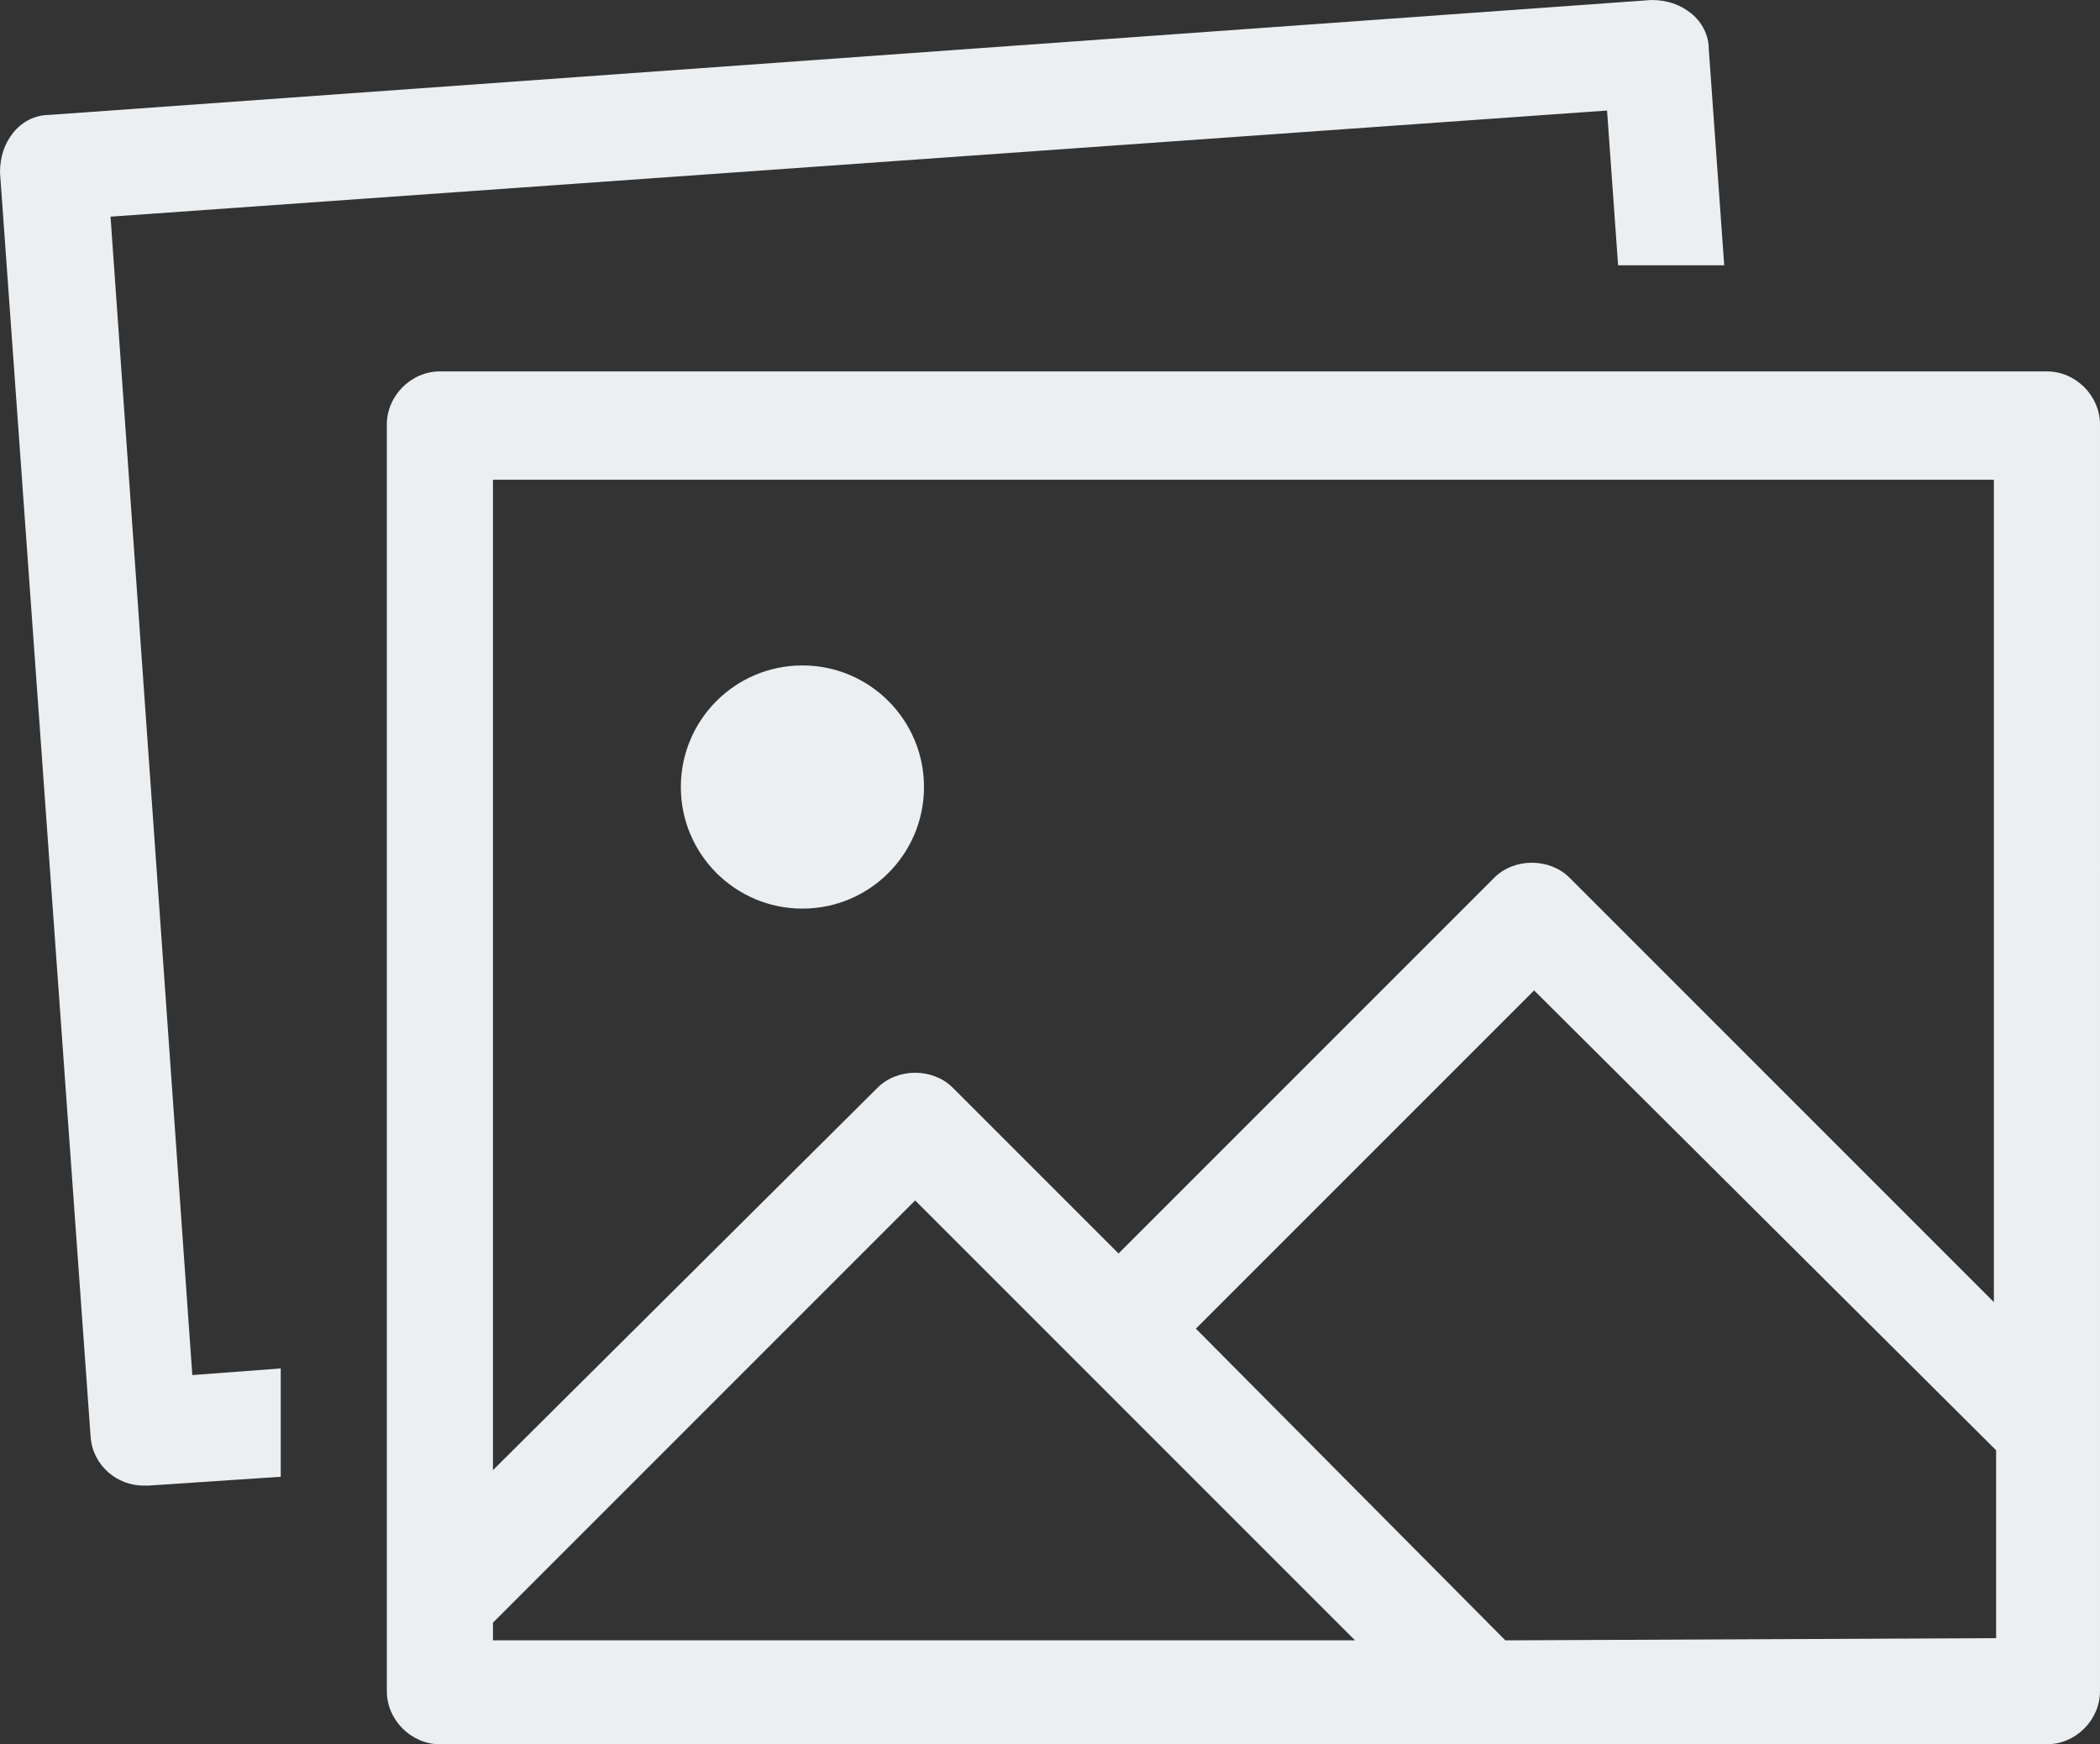 <?xml version="1.0" encoding="utf-8"?>
<svg version="1.1" xmlns="http://www.w3.org/2000/svg" xmlns:xlink="http://www.w3.org/1999/xlink" x="0px" y="0px"
	 viewBox="0 0 95 78.9" style="enable-background:new 0 0 95 78.9;" xml:space="preserve">
<rect x="0" y="0" width="95" height="78.9" fill="#333333" stroke="none"/>
<style type="text/css">
	.st0{fill:#ECEFF1;}
</style>
<g id="Layer_2">
</g>
<g id="Layer_1">
	<g>
		<path class="st0" fill="#456f81"  d="M5,9.8L72.7,5l0.5,7H78l-0.7-9.8c0-0.6-0.3-1.2-0.8-1.6C76,0.2,75.4,0,74.7,0L2.2,5.2C1.6,5.2,1,5.5,0.6,6
			S0,7.1,0,7.8L4.1,65c0.1,1.3,1.2,2.2,2.4,2.2h0.2l6-0.4v-4.9l-4,0.3L5,9.8z"/>
		<path class="st0" fill="#456f81"  d="M92.6,16.8H19.9c-1.3,0-2.4,1.1-2.4,2.4v57.3c0,1.3,1.1,2.4,2.4,2.4h72.7c1.3,0,2.4-1.1,2.4-2.4V19.2
			C95,17.9,93.9,16.8,92.6,16.8z M90.2,21.7v37.2L71,39.7c-0.9-0.9-2.5-0.9-3.4,0l-17,17l-7.5-7.5c-0.9-0.9-2.5-0.9-3.4,0L22.3,66.5
			V21.7H90.2z M22.3,73.4l19.1-19.1l19.9,19.9h-39C22.3,74.2,22.3,73.4,22.3,73.4z M68.1,74.2l-14-14.1l15.3-15.3l20.9,20.8v8.5
			L68.1,74.2L68.1,74.2z"/>
		<circle class="st0" fill="#456f81"  cx="36.3" cy="35.6" r="5.5"/>
	</g>
</g>
</svg>
